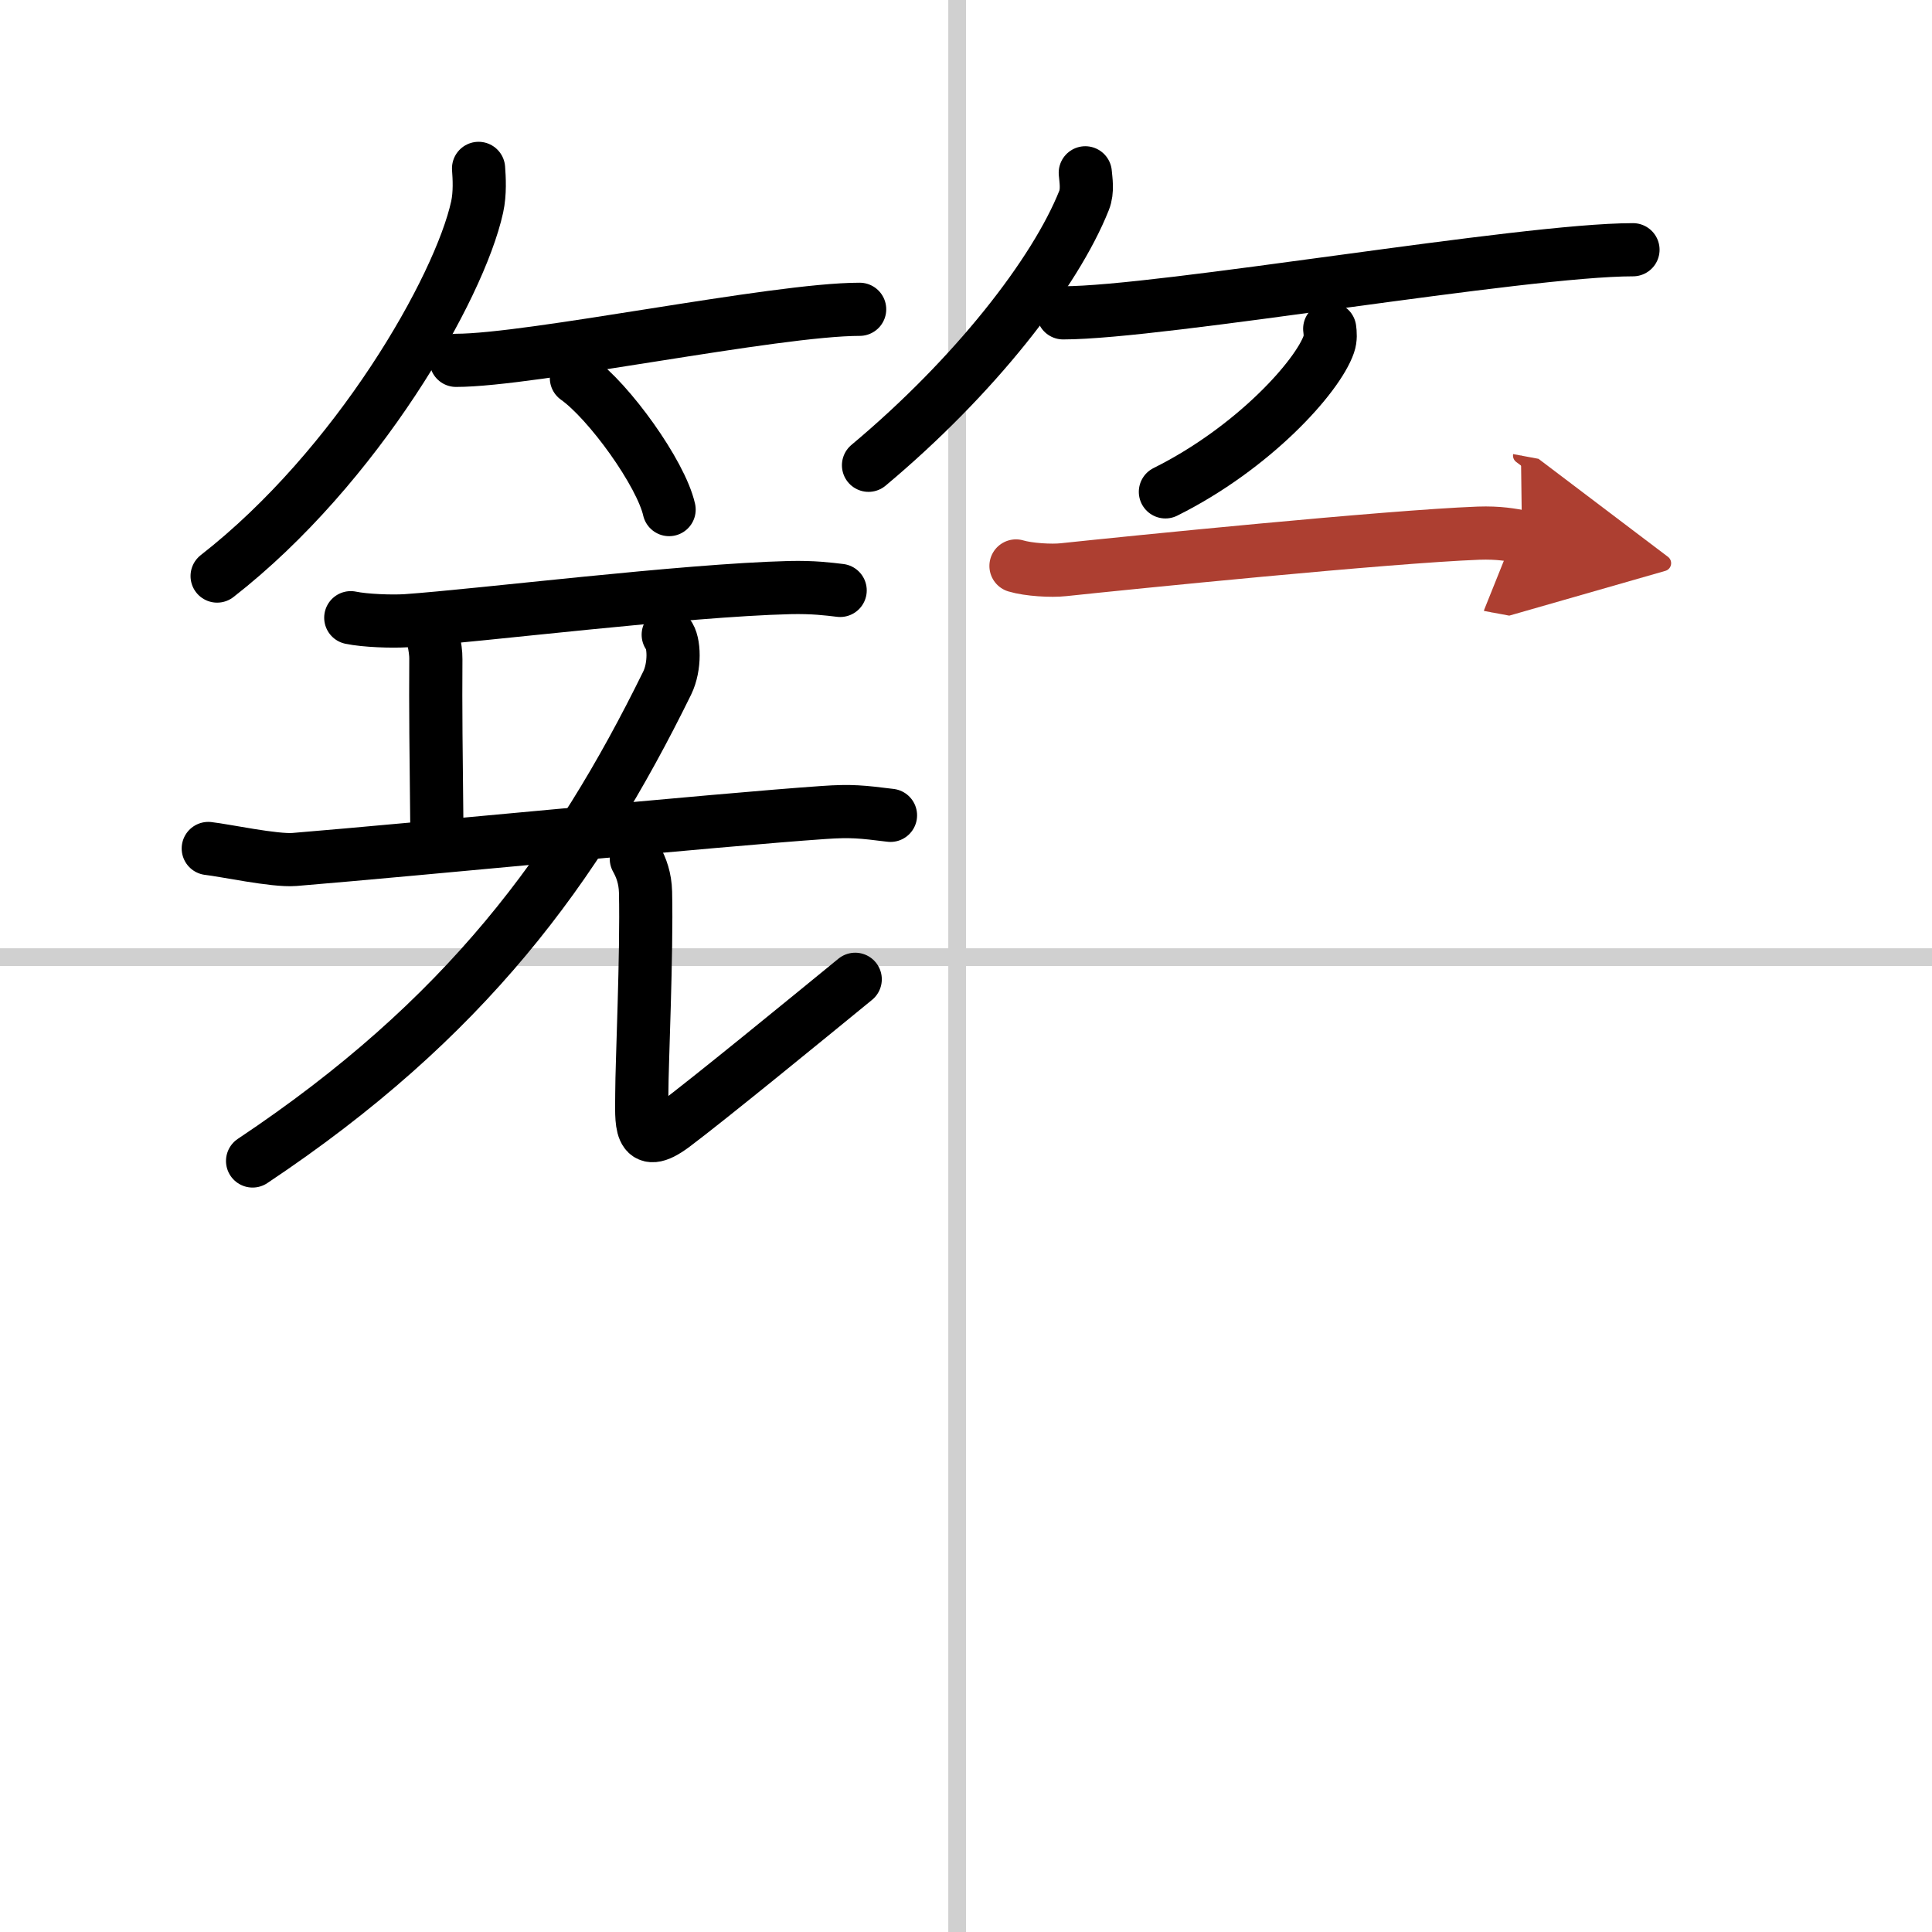 <svg width="400" height="400" viewBox="0 0 109 109" xmlns="http://www.w3.org/2000/svg"><defs><marker id="a" markerWidth="4" orient="auto" refX="1" refY="5" viewBox="0 0 10 10"><polyline points="0 0 10 5 0 10 1 5" fill="#ad3f31" stroke="#ad3f31"/></marker></defs><g fill="none" stroke="#000" stroke-linecap="round" stroke-linejoin="round" stroke-width="3"><rect width="100%" height="100%" fill="#fff" stroke="#fff"/><line x1="54" x2="54" y2="109" stroke="#d0d0d0" stroke-width="1"/><line x2="109" y1="54" y2="54" stroke="#d0d0d0" stroke-width="1"/><path d="m27 9.5c0.04 0.54 0.09 1.4-0.08 2.18-1.01 4.59-6.77 14.66-14.67 20.82"/><path d="m25.73 20.33c4.27 0 17.98-2.88 22.77-2.88"/><path d="m32.52 21.33c1.85 1.31 4.77 5.38 5.23 7.42"/><path d="M61.23,9.75c0.03,0.39,0.15,1.01-0.07,1.56C59.53,15.4,55,21.23,49,26.25"/><path d="m59.98 17.65c5.55 0 25.91-3.56 32.15-3.56"/><path d="m75.02 18.55c0.03 0.22 0.06 0.56-0.05 0.87-0.63 1.83-4.26 5.86-9.22 8.33"/><path d="m19.79 34.85c0.81 0.17 2.31 0.22 3.12 0.17 4.25-0.3 15.65-1.72 21.64-1.87 1.35-0.03 2.17 0.08 2.85 0.16"/><path d="m24.09 35.19c0.28 0.26 0.51 1.42 0.5 1.98-0.02 2.74 0.01 5.29 0.06 9.82"/><path d="m11.75 47.87c0.92 0.1 3.74 0.71 4.86 0.62 6.83-0.56 23.9-2.24 29.85-2.65 1.57-0.11 2.16-0.04 3.78 0.16"/><path d="M37.7,35.81c0.35,0.41,0.4,1.79-0.06,2.73C32.5,49,26.25,57.5,14.25,65.5"/><path d="M35.9,48.45c0.28,0.5,0.5,1.1,0.52,1.88c0.08,3.47-0.21,9.74-0.21,11.33S36,65,38,63.5s7.5-6,10.25-8.25"/><path d="m57.32 31.93c0.7 0.21 1.99 0.29 2.69 0.21 3.67-0.39 18.23-1.86 23.4-2.06 1.17-0.04 1.87 0.1 2.46 0.21" marker-end="url(#a)" stroke="#ad3f31"/></g></svg>
